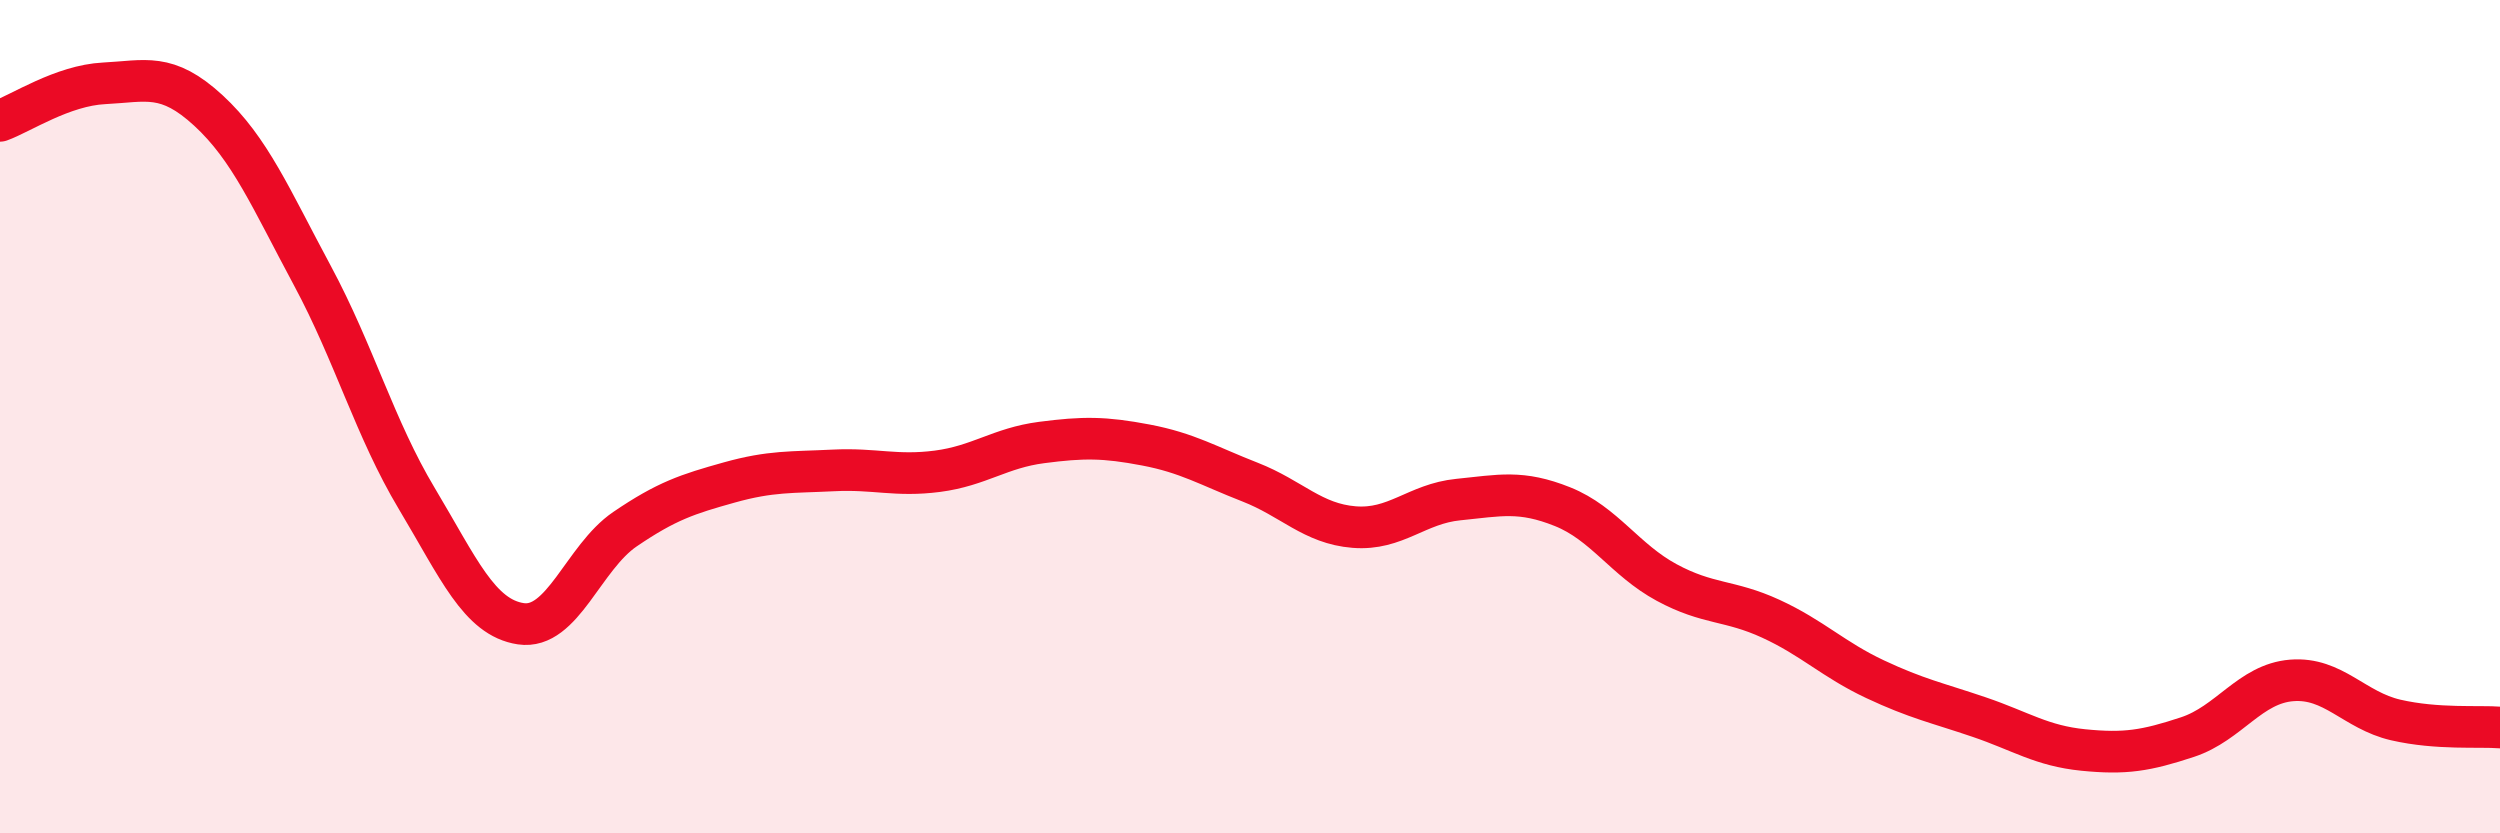 
    <svg width="60" height="20" viewBox="0 0 60 20" xmlns="http://www.w3.org/2000/svg">
      <path
        d="M 0,2.9 C 0.5,2.72 1.5,2.05 2.5,2 C 3.5,1.95 4,1.73 5,2.65 C 6,3.57 6.5,4.76 7.5,6.62 C 8.5,8.48 9,10.29 10,11.96 C 11,13.63 11.5,14.82 12.5,14.97 C 13.5,15.12 14,13.38 15,12.7 C 16,12.02 16.5,11.86 17.5,11.58 C 18.5,11.3 19,11.34 20,11.29 C 21,11.24 21.5,11.44 22.5,11.31 C 23.5,11.18 24,10.75 25,10.62 C 26,10.49 26.5,10.49 27.5,10.68 C 28.5,10.87 29,11.18 30,11.57 C 31,11.96 31.5,12.57 32.5,12.65 C 33.5,12.73 34,12.09 35,11.99 C 36,11.89 36.5,11.76 37.5,12.16 C 38.5,12.56 39,13.44 40,13.98 C 41,14.52 41.5,14.39 42.5,14.85 C 43.5,15.31 44,15.83 45,16.3 C 46,16.77 46.5,16.87 47.5,17.21 C 48.5,17.55 49,17.9 50,18 C 51,18.1 51.5,18.02 52.5,17.69 C 53.5,17.36 54,16.41 55,16.33 C 56,16.25 56.5,17.05 57.5,17.28 C 58.5,17.51 59.5,17.42 60,17.46L60 20L0 20Z"
        fill="#EB0A25"
        opacity="0.1"
        stroke-linecap="round"
        stroke-linejoin="round"
      />
      <path
        d="M 0,2.9 C 0.5,2.72 1.5,2.05 2.5,2 C 3.5,1.95 4,1.73 5,2.65 C 6,3.57 6.5,4.76 7.5,6.62 C 8.5,8.48 9,10.29 10,11.96 C 11,13.63 11.5,14.82 12.5,14.97 C 13.5,15.12 14,13.38 15,12.7 C 16,12.02 16.5,11.86 17.5,11.58 C 18.5,11.3 19,11.34 20,11.29 C 21,11.24 21.5,11.44 22.5,11.31 C 23.5,11.18 24,10.75 25,10.62 C 26,10.49 26.5,10.49 27.5,10.68 C 28.5,10.87 29,11.18 30,11.57 C 31,11.96 31.5,12.57 32.5,12.65 C 33.5,12.73 34,12.09 35,11.99 C 36,11.89 36.5,11.76 37.5,12.16 C 38.5,12.56 39,13.44 40,13.98 C 41,14.52 41.5,14.39 42.5,14.85 C 43.5,15.31 44,15.83 45,16.3 C 46,16.77 46.5,16.87 47.5,17.21 C 48.5,17.55 49,17.9 50,18 C 51,18.1 51.5,18.02 52.5,17.69 C 53.5,17.36 54,16.41 55,16.33 C 56,16.25 56.5,17.05 57.5,17.28 C 58.5,17.51 59.5,17.42 60,17.46"
        stroke="#EB0A25"
        stroke-width="1"
        fill="none"
        stroke-linecap="round"
        stroke-linejoin="round"
      />
    </svg>
  